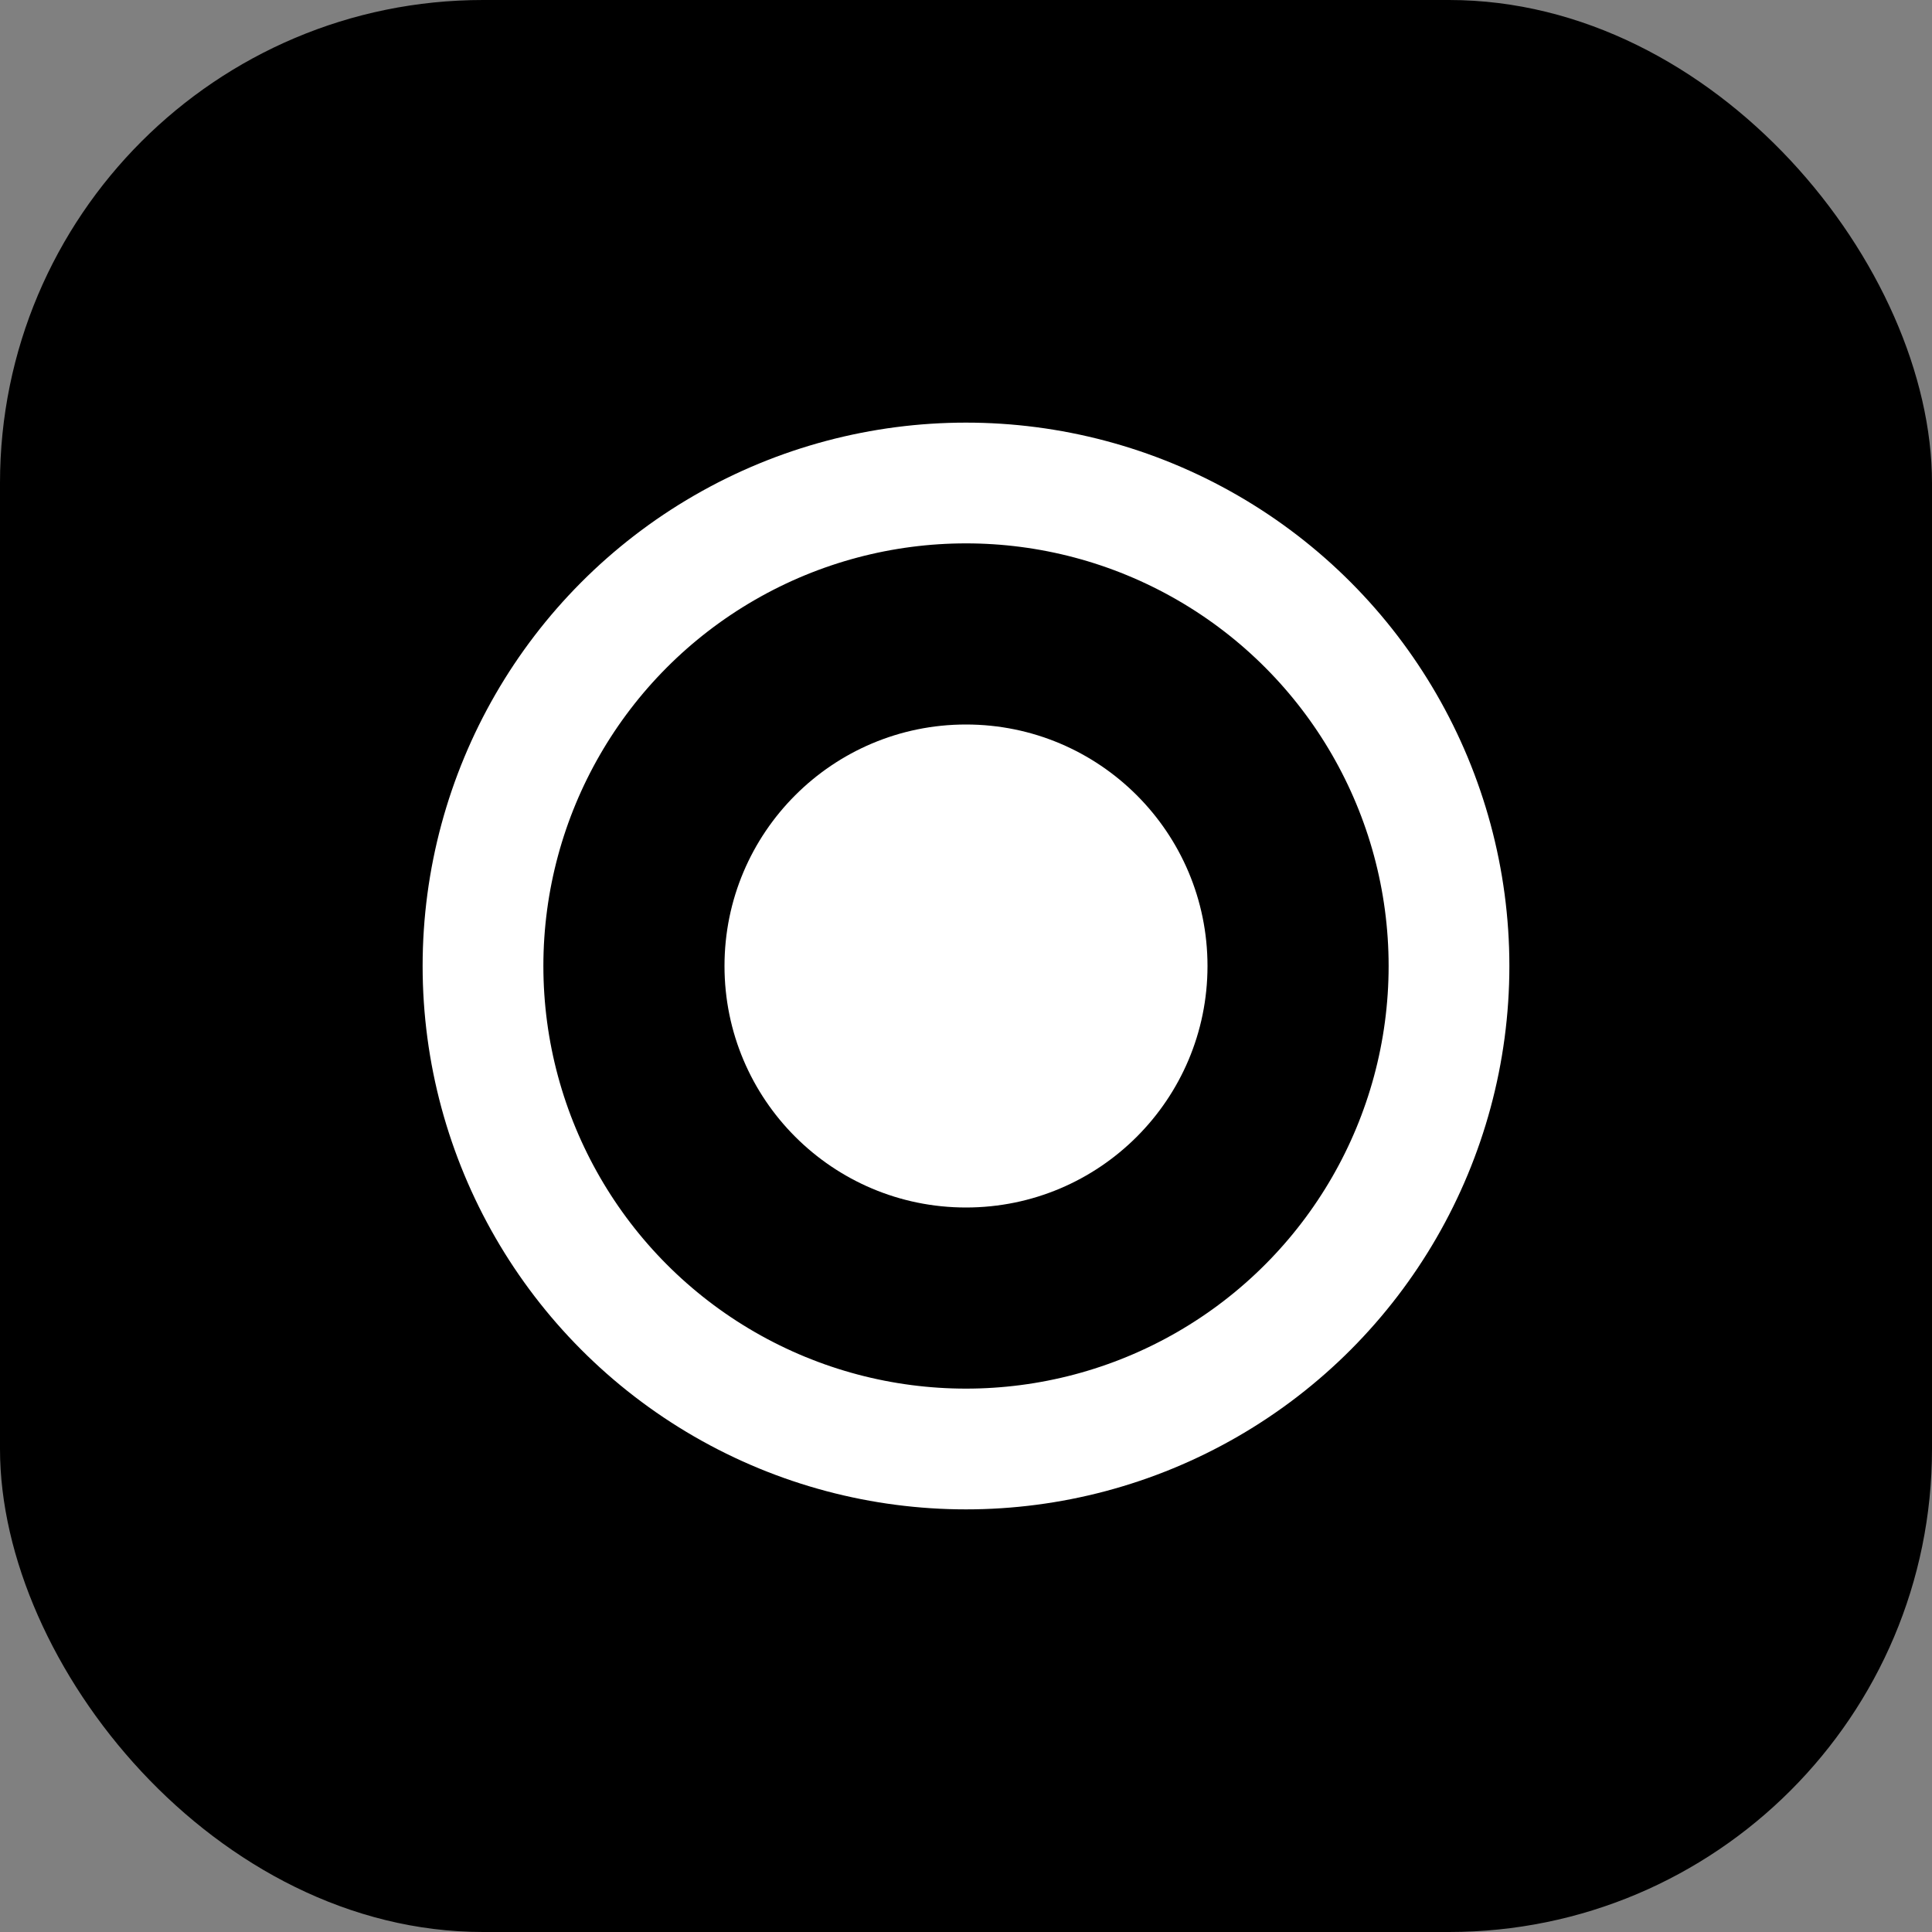 <svg width="32" height="32" viewBox="0 0 32 32" fill="none" xmlns="http://www.w3.org/2000/svg">
  <rect x="0" y="0" width="32" height="32" fill="#808080" stroke="none"/>
  <rect width="32" height="32" rx="8" fill="#000000"/>
  <circle cx="16" cy="16" r="8" stroke="white" stroke-width="2" fill="none"/>
  <circle cx="16" cy="16" r="4" fill="white"/>
</svg> 
